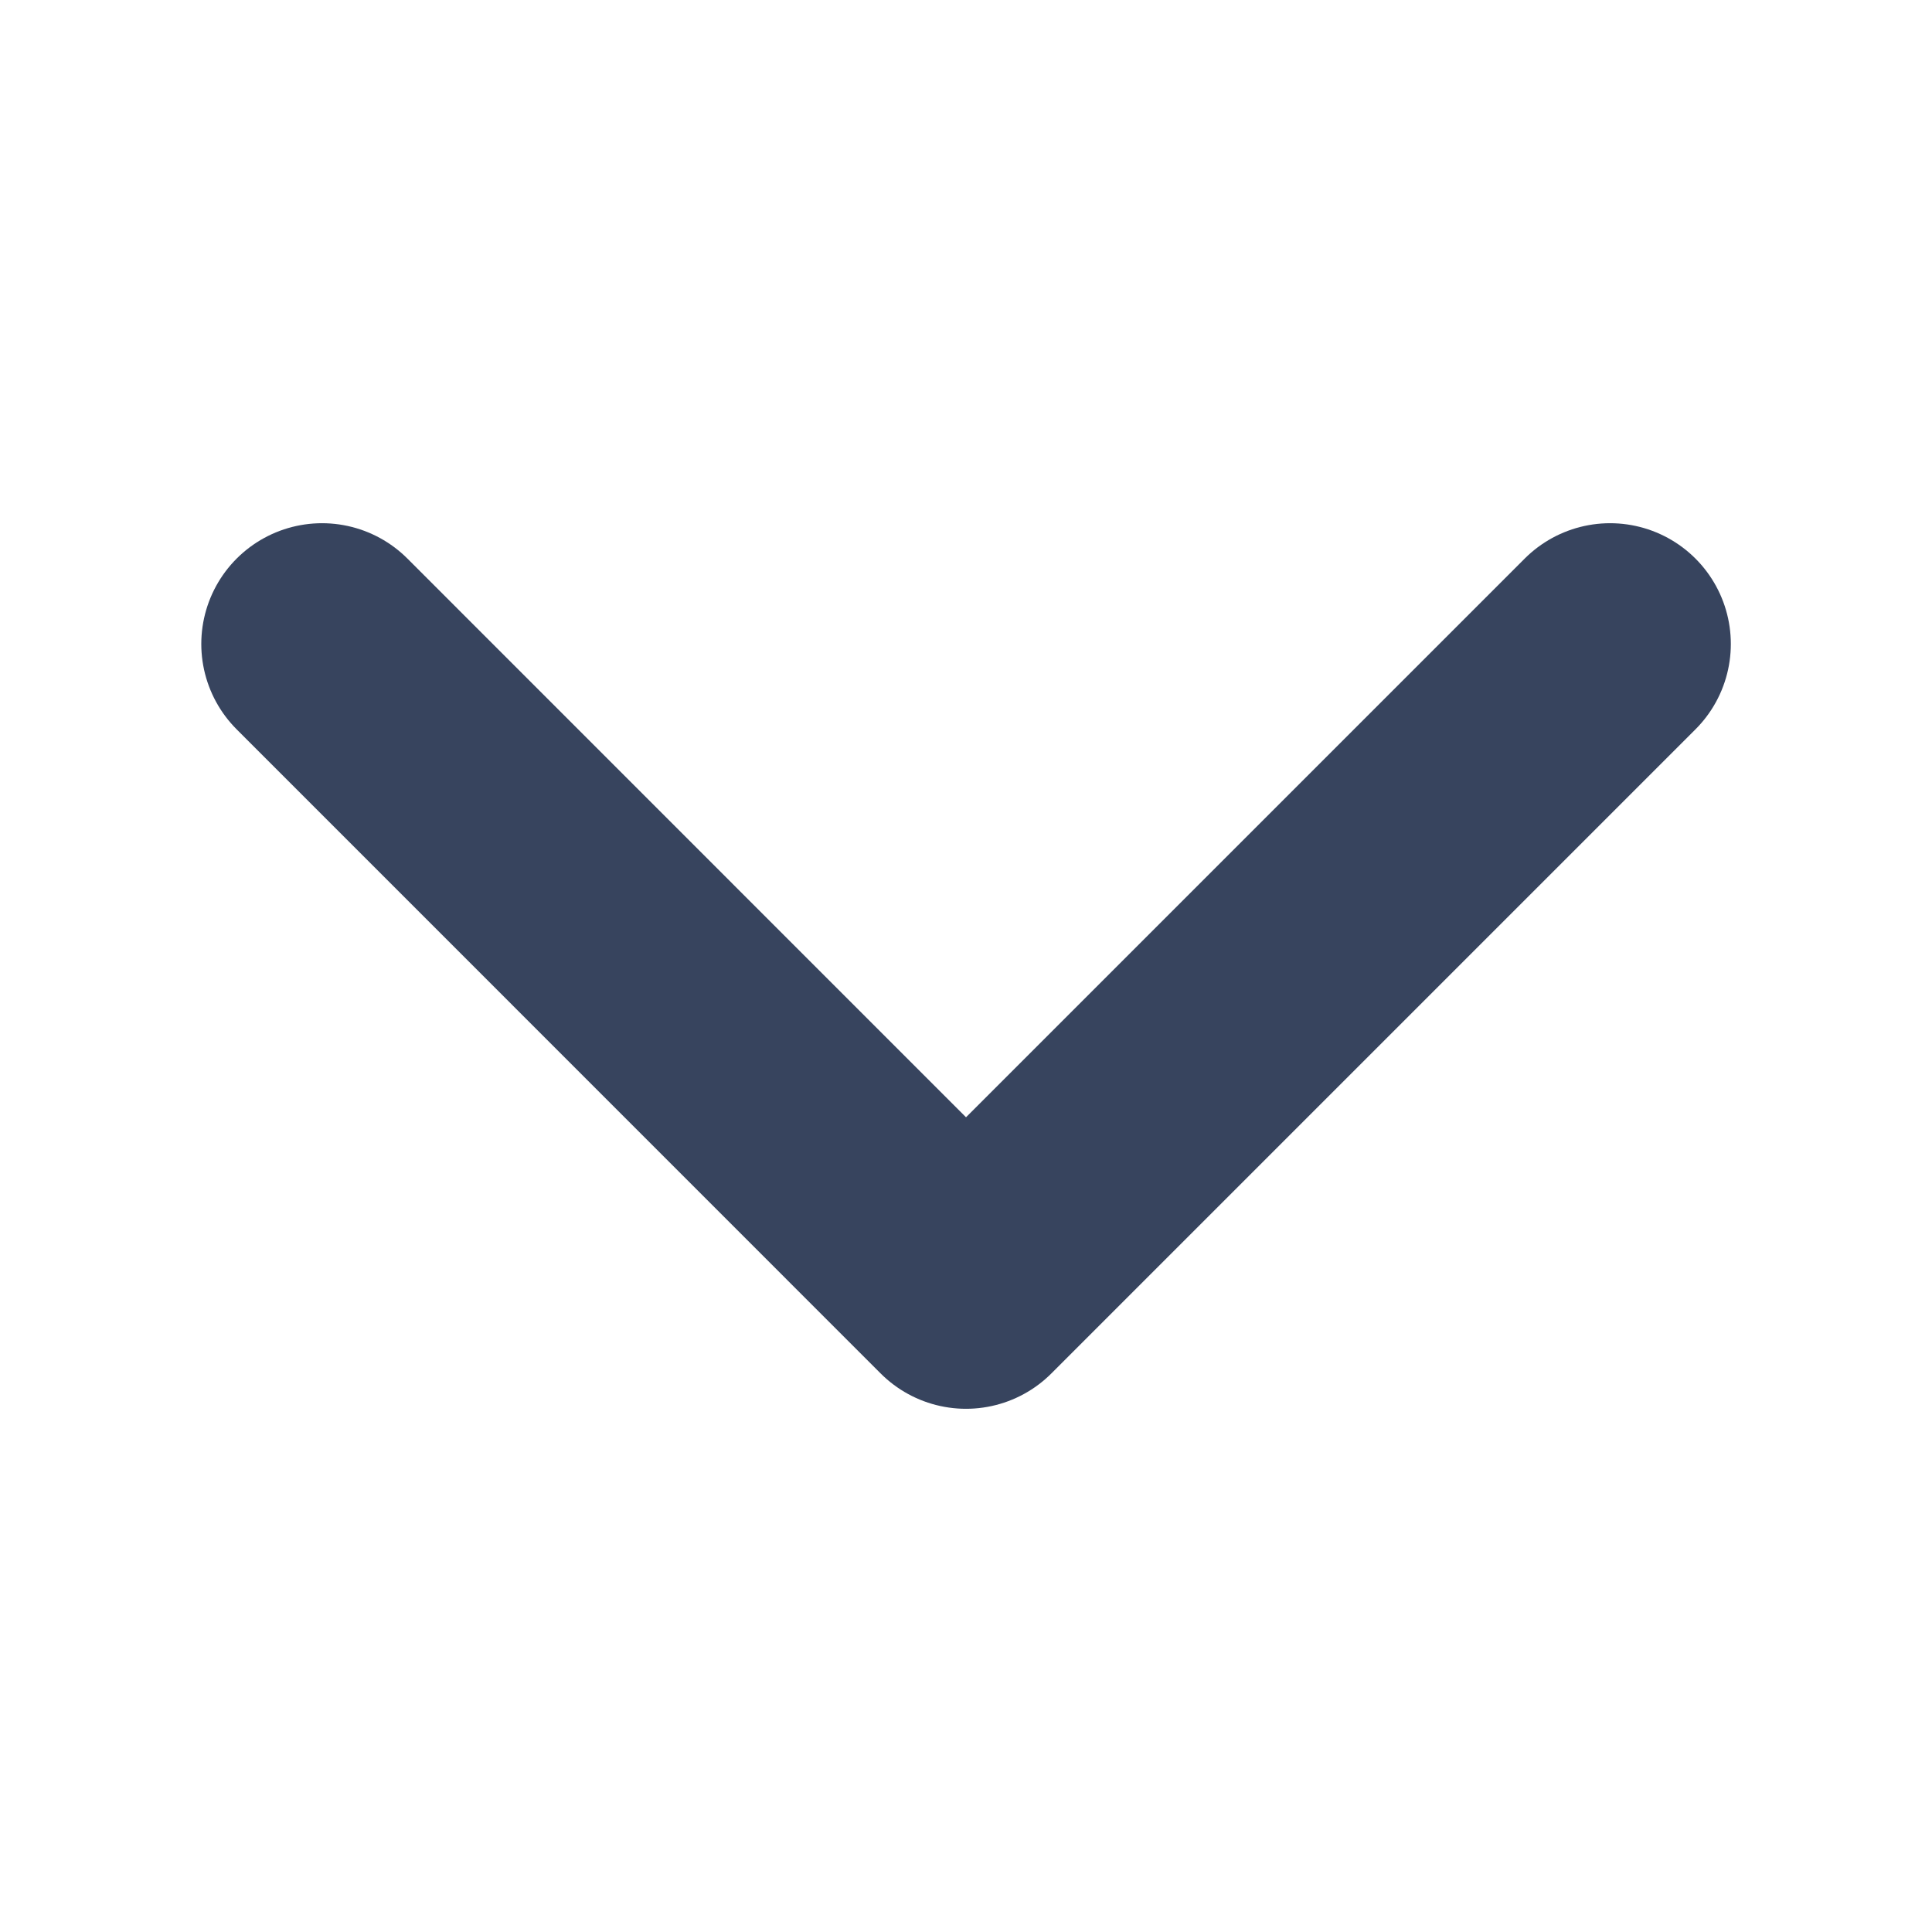 <svg width="16" height="16" viewBox="0 0 16 16" fill="none" xmlns="http://www.w3.org/2000/svg">
<g id="arrow-down-simple">
<path id="Icon" d="M2.667 5.333L8 10.667L13.334 5.333" stroke="#37445E" stroke-width="2" stroke-linecap="round" stroke-linejoin="round"/>
</g>
</svg>
